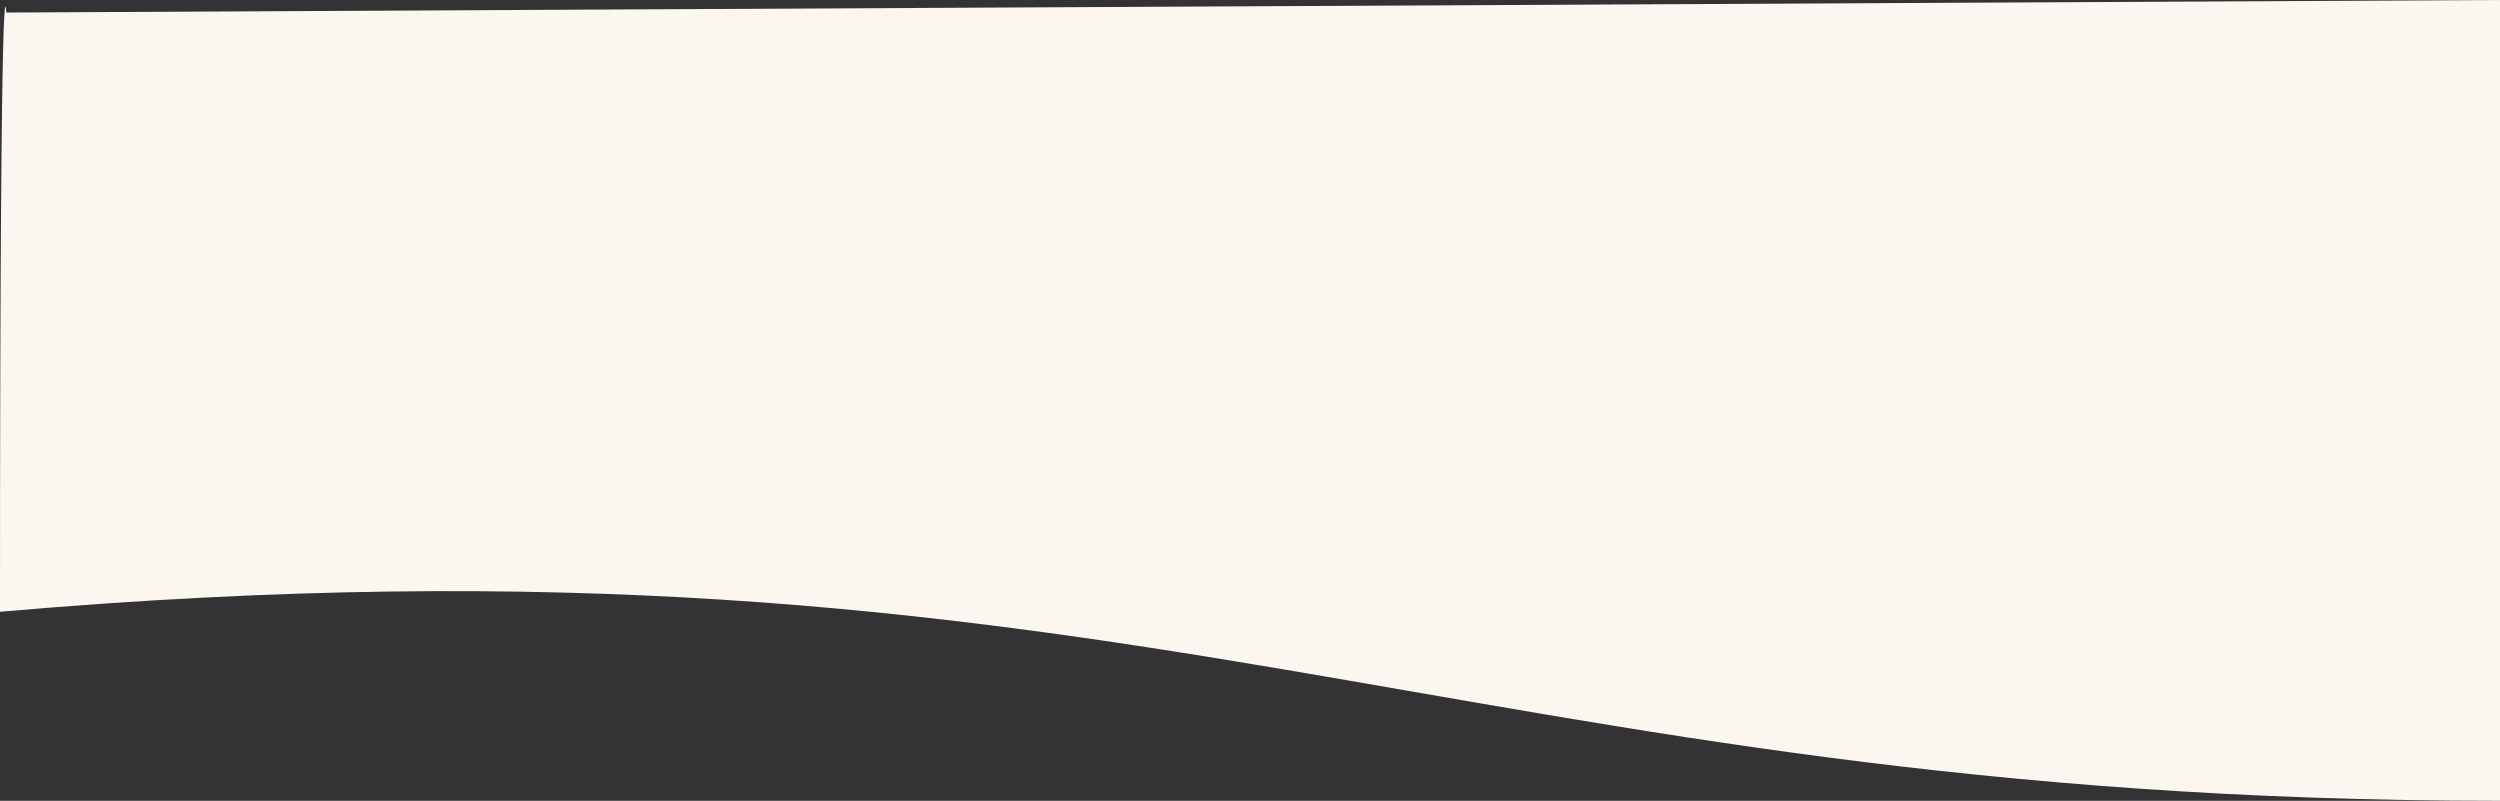 <svg xmlns="http://www.w3.org/2000/svg" width="396" height="126.847" viewBox="0 0 396 126.847"><rect x="0" y="0" width="396" height="126.847" fill="#333333" stroke="none"/><g transform="translate(947 737.587) rotate(90)"><path d="M2831.26,9c0,165.631-45.588,216.546-29.942,396-112.065,0-94.918-1.005-94.918-1.005L2704.413,9Z" transform="translate(-3442 542)" fill="#fbf6f0"></path></g></svg>